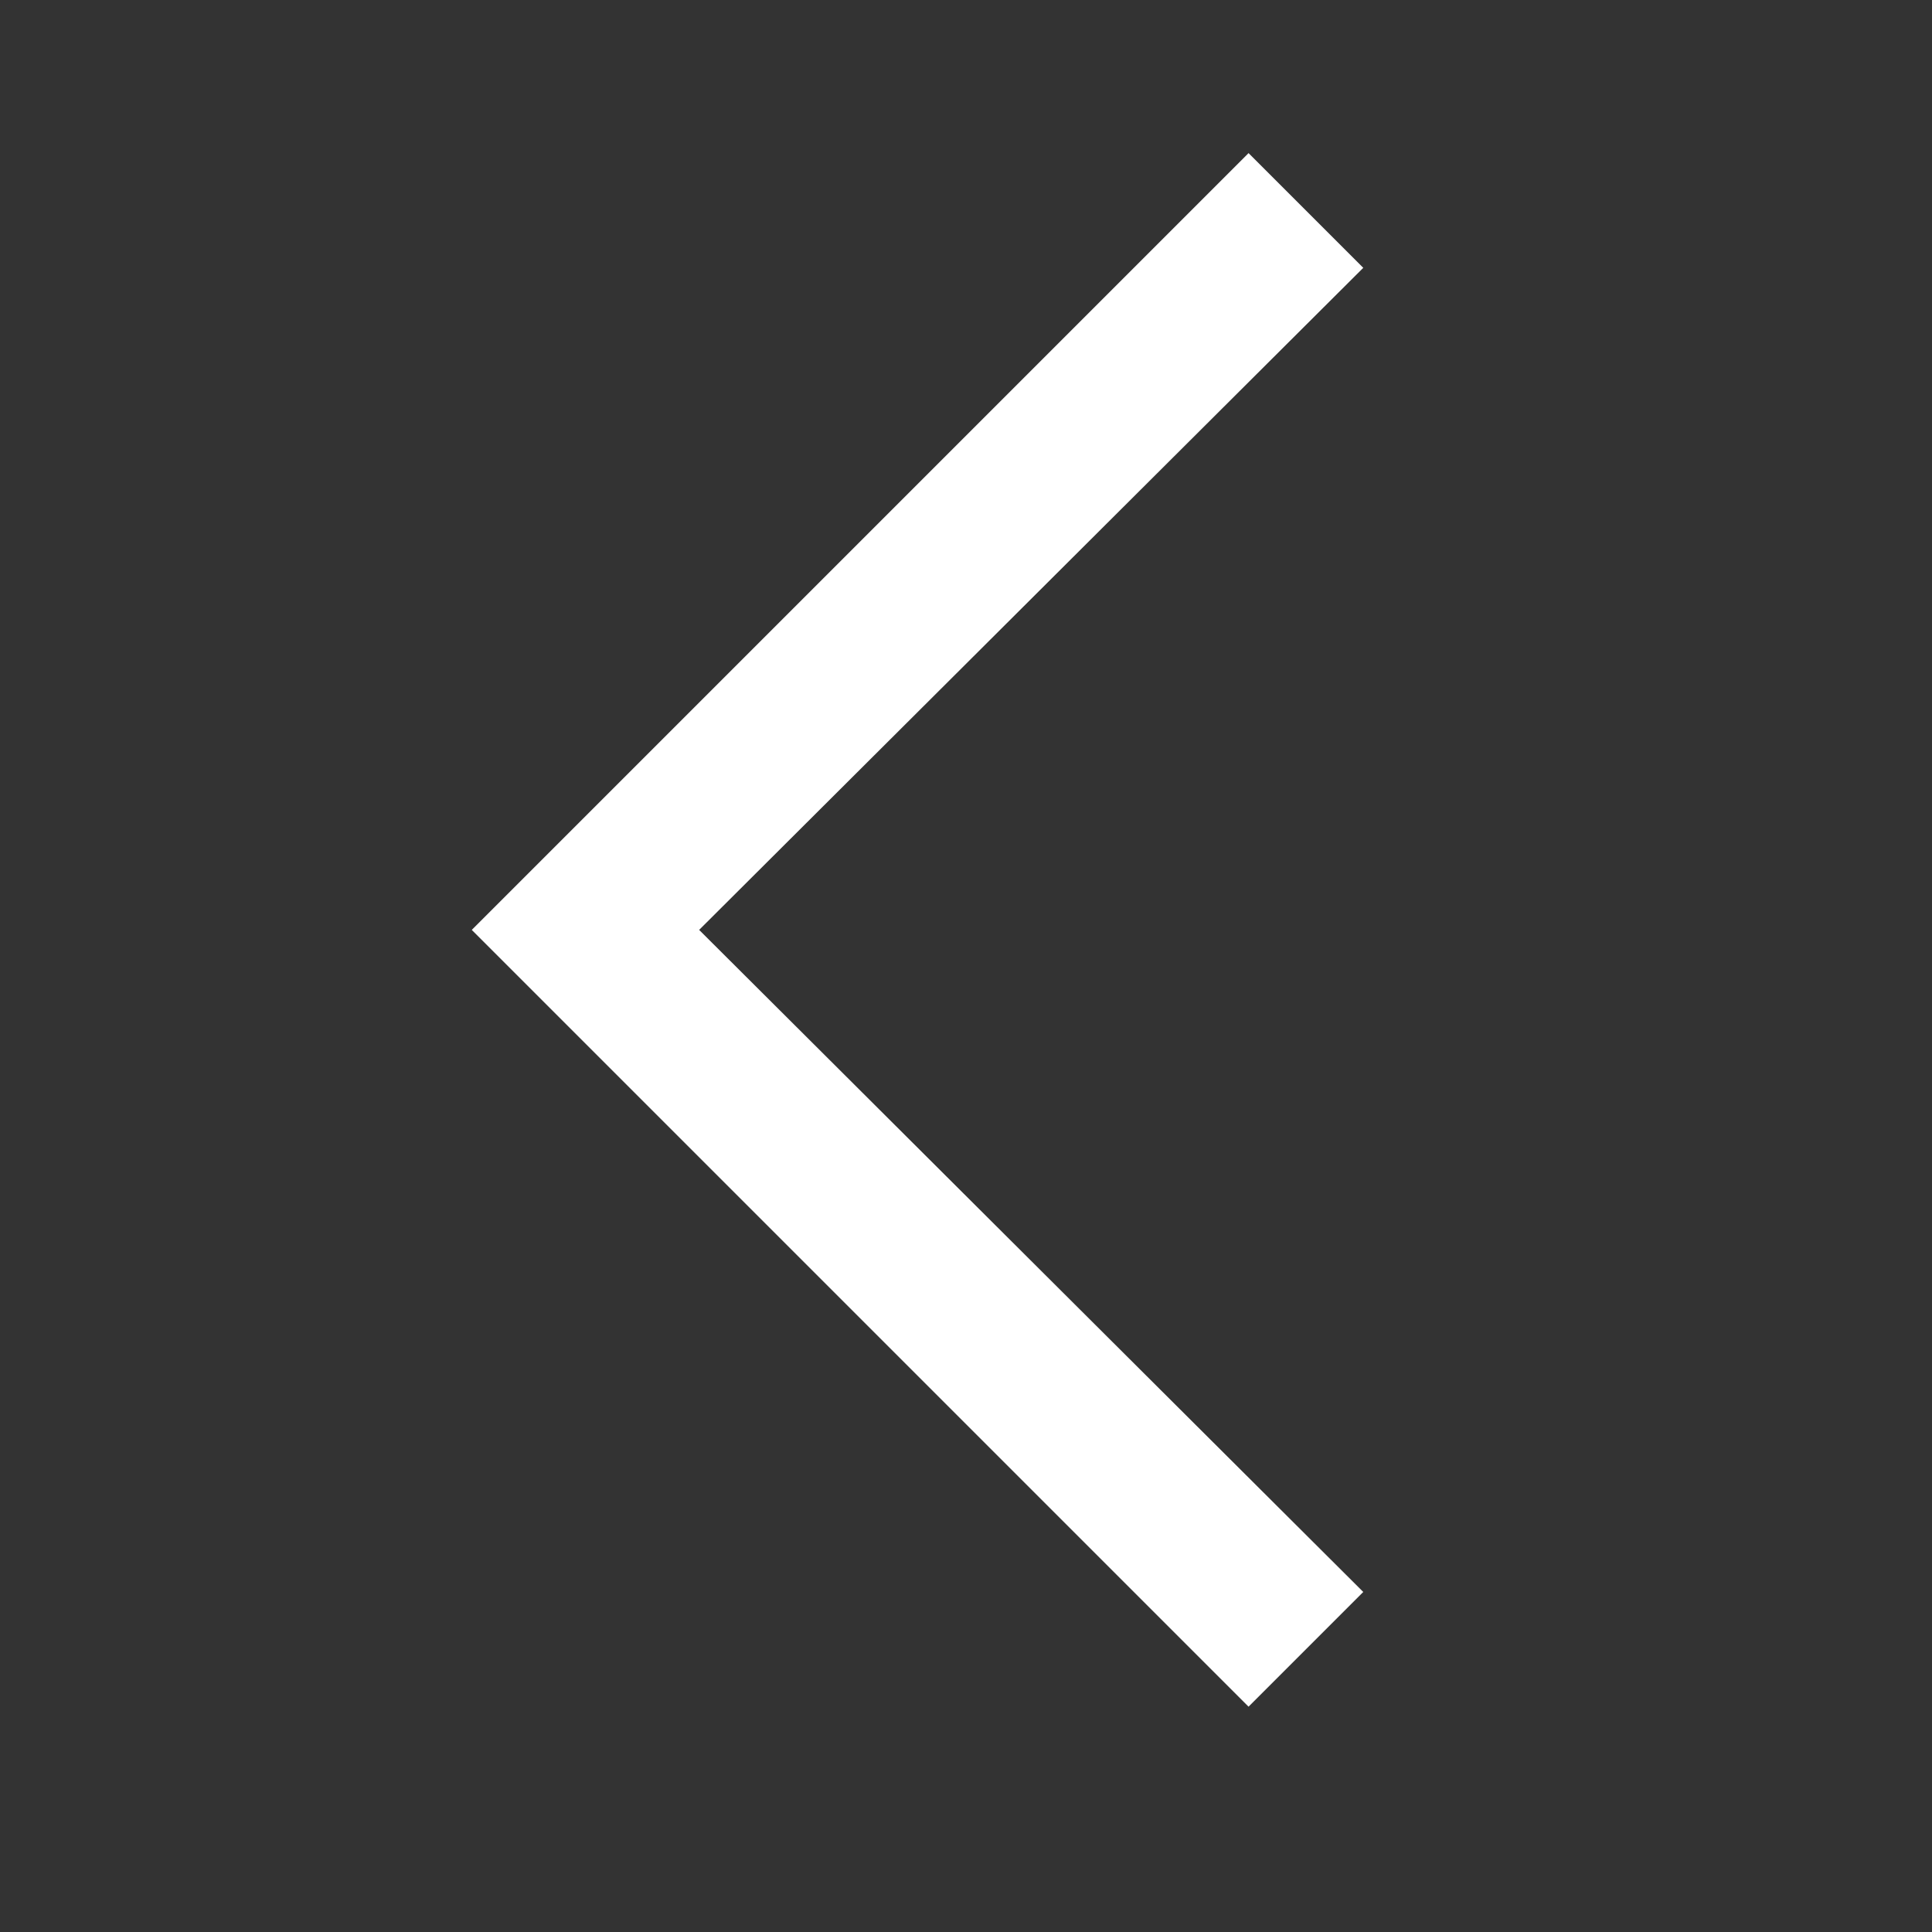 <svg width="16" height="16" viewBox="0 0 16 16" fill="none" xmlns="http://www.w3.org/2000/svg">
<rect x="0" y="0" width="16" height="16" fill="#333333" stroke="none"/>
<mask id="mask0_903_13833" style="mask-type:alpha" maskUnits="userSpaceOnUse" x="-1" y="-1" width="17" height="17">
<rect x="-0.327" y="-0.299" width="16" height="16" fill="#D9D9D9"/>
</mask>
<g mask="url(#mask0_903_13833)">
<path d="M10.34 14.134L3.907 7.701L10.34 1.268L11.29 2.218L5.79 7.701L11.29 13.184L10.34 14.134Z" fill="white"/>
</g>
</svg>
